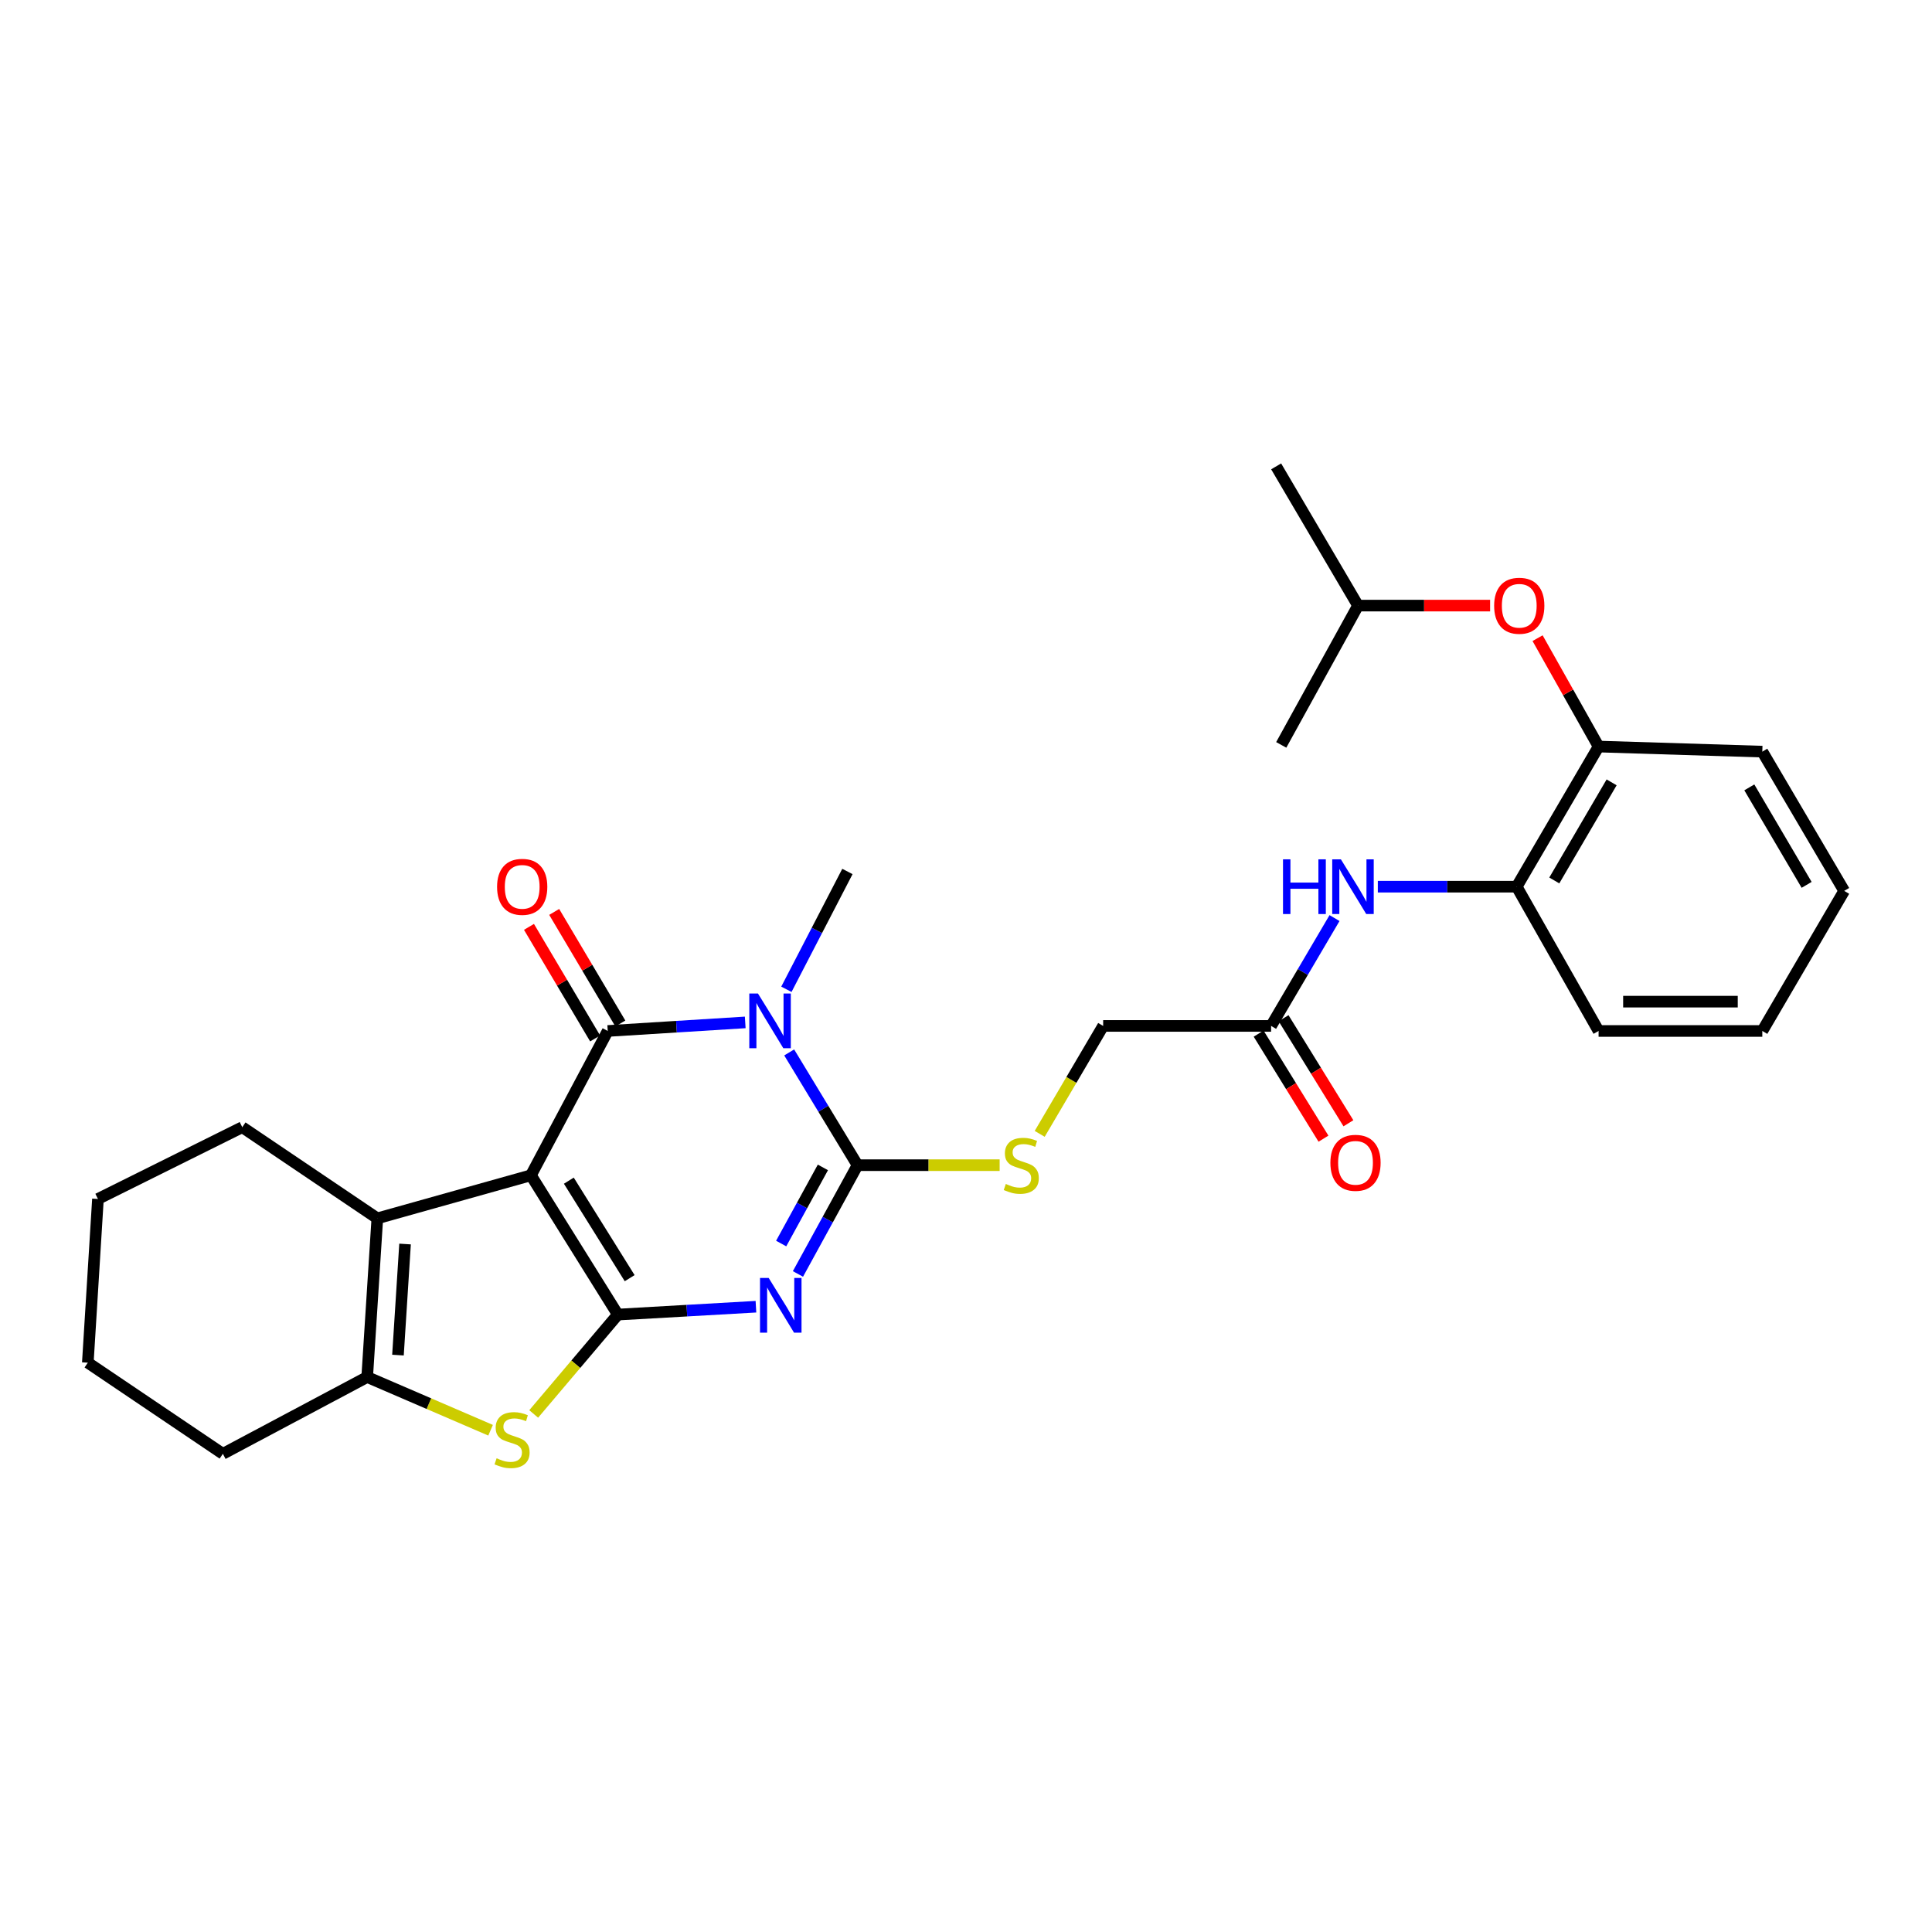 <?xml version='1.0' encoding='iso-8859-1'?>
<svg version='1.1' baseProfile='full'
              xmlns='http://www.w3.org/2000/svg'
                      xmlns:rdkit='http://www.rdkit.org/xml'
                      xmlns:xlink='http://www.w3.org/1999/xlink'
                  xml:space='preserve'
width='1000px' height='1000px' viewBox='0 0 1000 1000'>
<!-- END OF HEADER -->
<rect style='opacity:1.0;fill:#FFFFFF;stroke:none' width='1000' height='1000' x='0' y='0'> </rect>
<path class='bond-0' d='M 274.805,608.329 L 319.789,680.424' style='fill:none;fill-rule:evenodd;stroke:#000000;stroke-width:6px;stroke-linecap:butt;stroke-linejoin:miter;stroke-opacity:1' />
<path class='bond-0' d='M 294.427,611.111 L 325.915,661.577' style='fill:none;fill-rule:evenodd;stroke:#000000;stroke-width:6px;stroke-linecap:butt;stroke-linejoin:miter;stroke-opacity:1' />
<path class='bond-2' d='M 274.805,608.329 L 314.562,533.629' style='fill:none;fill-rule:evenodd;stroke:#000000;stroke-width:6px;stroke-linecap:butt;stroke-linejoin:miter;stroke-opacity:1' />
<path class='bond-6' d='M 274.805,608.329 L 195.301,630.618' style='fill:none;fill-rule:evenodd;stroke:#000000;stroke-width:6px;stroke-linecap:butt;stroke-linejoin:miter;stroke-opacity:1' />
<path class='bond-1' d='M 319.789,680.424 L 355.53,678.387' style='fill:none;fill-rule:evenodd;stroke:#000000;stroke-width:6px;stroke-linecap:butt;stroke-linejoin:miter;stroke-opacity:1' />
<path class='bond-1' d='M 355.53,678.387 L 391.272,676.351' style='fill:none;fill-rule:evenodd;stroke:#0000FF;stroke-width:6px;stroke-linecap:butt;stroke-linejoin:miter;stroke-opacity:1' />
<path class='bond-5' d='M 319.789,680.424 L 298.015,706.14' style='fill:none;fill-rule:evenodd;stroke:#000000;stroke-width:6px;stroke-linecap:butt;stroke-linejoin:miter;stroke-opacity:1' />
<path class='bond-5' d='M 298.015,706.14 L 276.241,731.857' style='fill:none;fill-rule:evenodd;stroke:#CCCC00;stroke-width:6px;stroke-linecap:butt;stroke-linejoin:miter;stroke-opacity:1' />
<path class='bond-30' d='M 413.016,659.391 L 428.44,631.242' style='fill:none;fill-rule:evenodd;stroke:#0000FF;stroke-width:6px;stroke-linecap:butt;stroke-linejoin:miter;stroke-opacity:1' />
<path class='bond-30' d='M 428.44,631.242 L 443.864,603.094' style='fill:none;fill-rule:evenodd;stroke:#000000;stroke-width:6px;stroke-linecap:butt;stroke-linejoin:miter;stroke-opacity:1' />
<path class='bond-30' d='M 404.335,643.655 L 415.132,623.951' style='fill:none;fill-rule:evenodd;stroke:#0000FF;stroke-width:6px;stroke-linecap:butt;stroke-linejoin:miter;stroke-opacity:1' />
<path class='bond-30' d='M 415.132,623.951 L 425.929,604.247' style='fill:none;fill-rule:evenodd;stroke:#000000;stroke-width:6px;stroke-linecap:butt;stroke-linejoin:miter;stroke-opacity:1' />
<path class='bond-3' d='M 314.562,533.629 L 350.147,531.412' style='fill:none;fill-rule:evenodd;stroke:#000000;stroke-width:6px;stroke-linecap:butt;stroke-linejoin:miter;stroke-opacity:1' />
<path class='bond-3' d='M 350.147,531.412 L 385.732,529.195' style='fill:none;fill-rule:evenodd;stroke:#0000FF;stroke-width:6px;stroke-linecap:butt;stroke-linejoin:miter;stroke-opacity:1' />
<path class='bond-12' d='M 321.088,529.76 L 303.969,500.884' style='fill:none;fill-rule:evenodd;stroke:#000000;stroke-width:6px;stroke-linecap:butt;stroke-linejoin:miter;stroke-opacity:1' />
<path class='bond-12' d='M 303.969,500.884 L 286.85,472.008' style='fill:none;fill-rule:evenodd;stroke:#FF0000;stroke-width:6px;stroke-linecap:butt;stroke-linejoin:miter;stroke-opacity:1' />
<path class='bond-12' d='M 308.035,537.499 L 290.916,508.622' style='fill:none;fill-rule:evenodd;stroke:#000000;stroke-width:6px;stroke-linecap:butt;stroke-linejoin:miter;stroke-opacity:1' />
<path class='bond-12' d='M 290.916,508.622 L 273.797,479.746' style='fill:none;fill-rule:evenodd;stroke:#FF0000;stroke-width:6px;stroke-linecap:butt;stroke-linejoin:miter;stroke-opacity:1' />
<path class='bond-4' d='M 408.485,544.738 L 426.174,573.916' style='fill:none;fill-rule:evenodd;stroke:#0000FF;stroke-width:6px;stroke-linecap:butt;stroke-linejoin:miter;stroke-opacity:1' />
<path class='bond-4' d='M 426.174,573.916 L 443.864,603.094' style='fill:none;fill-rule:evenodd;stroke:#000000;stroke-width:6px;stroke-linecap:butt;stroke-linejoin:miter;stroke-opacity:1' />
<path class='bond-17' d='M 407.037,512.057 L 422.829,481.565' style='fill:none;fill-rule:evenodd;stroke:#0000FF;stroke-width:6px;stroke-linecap:butt;stroke-linejoin:miter;stroke-opacity:1' />
<path class='bond-17' d='M 422.829,481.565 L 438.62,451.073' style='fill:none;fill-rule:evenodd;stroke:#000000;stroke-width:6px;stroke-linecap:butt;stroke-linejoin:miter;stroke-opacity:1' />
<path class='bond-8' d='M 443.864,603.094 L 480.638,603.094' style='fill:none;fill-rule:evenodd;stroke:#000000;stroke-width:6px;stroke-linecap:butt;stroke-linejoin:miter;stroke-opacity:1' />
<path class='bond-8' d='M 480.638,603.094 L 517.413,603.094' style='fill:none;fill-rule:evenodd;stroke:#CCCC00;stroke-width:6px;stroke-linecap:butt;stroke-linejoin:miter;stroke-opacity:1' />
<path class='bond-29' d='M 253.922,740.288 L 221.989,726.521' style='fill:none;fill-rule:evenodd;stroke:#CCCC00;stroke-width:6px;stroke-linecap:butt;stroke-linejoin:miter;stroke-opacity:1' />
<path class='bond-29' d='M 221.989,726.521 L 190.057,712.753' style='fill:none;fill-rule:evenodd;stroke:#000000;stroke-width:6px;stroke-linecap:butt;stroke-linejoin:miter;stroke-opacity:1' />
<path class='bond-7' d='M 195.301,630.618 L 190.057,712.753' style='fill:none;fill-rule:evenodd;stroke:#000000;stroke-width:6px;stroke-linecap:butt;stroke-linejoin:miter;stroke-opacity:1' />
<path class='bond-7' d='M 209.657,643.905 L 205.987,701.4' style='fill:none;fill-rule:evenodd;stroke:#000000;stroke-width:6px;stroke-linecap:butt;stroke-linejoin:miter;stroke-opacity:1' />
<path class='bond-18' d='M 195.301,630.618 L 125.398,583.435' style='fill:none;fill-rule:evenodd;stroke:#000000;stroke-width:6px;stroke-linecap:butt;stroke-linejoin:miter;stroke-opacity:1' />
<path class='bond-19' d='M 190.057,712.753 L 115.357,752.493' style='fill:none;fill-rule:evenodd;stroke:#000000;stroke-width:6px;stroke-linecap:butt;stroke-linejoin:miter;stroke-opacity:1' />
<path class='bond-16' d='M 538.143,586.884 L 554.567,558.95' style='fill:none;fill-rule:evenodd;stroke:#CCCC00;stroke-width:6px;stroke-linecap:butt;stroke-linejoin:miter;stroke-opacity:1' />
<path class='bond-16' d='M 554.567,558.95 L 570.99,531.016' style='fill:none;fill-rule:evenodd;stroke:#000000;stroke-width:6px;stroke-linecap:butt;stroke-linejoin:miter;stroke-opacity:1' />
<path class='bond-9' d='M 690.745,475.197 L 674.334,503.106' style='fill:none;fill-rule:evenodd;stroke:#0000FF;stroke-width:6px;stroke-linecap:butt;stroke-linejoin:miter;stroke-opacity:1' />
<path class='bond-9' d='M 674.334,503.106 L 657.922,531.016' style='fill:none;fill-rule:evenodd;stroke:#000000;stroke-width:6px;stroke-linecap:butt;stroke-linejoin:miter;stroke-opacity:1' />
<path class='bond-10' d='M 713.159,458.947 L 749.1,458.947' style='fill:none;fill-rule:evenodd;stroke:#0000FF;stroke-width:6px;stroke-linecap:butt;stroke-linejoin:miter;stroke-opacity:1' />
<path class='bond-10' d='M 749.1,458.947 L 785.04,458.947' style='fill:none;fill-rule:evenodd;stroke:#000000;stroke-width:6px;stroke-linecap:butt;stroke-linejoin:miter;stroke-opacity:1' />
<path class='bond-13' d='M 785.04,458.947 L 827.427,386.414' style='fill:none;fill-rule:evenodd;stroke:#000000;stroke-width:6px;stroke-linecap:butt;stroke-linejoin:miter;stroke-opacity:1' />
<path class='bond-13' d='M 804.5,455.723 L 834.17,404.95' style='fill:none;fill-rule:evenodd;stroke:#000000;stroke-width:6px;stroke-linecap:butt;stroke-linejoin:miter;stroke-opacity:1' />
<path class='bond-21' d='M 785.04,458.947 L 827.427,533.629' style='fill:none;fill-rule:evenodd;stroke:#000000;stroke-width:6px;stroke-linecap:butt;stroke-linejoin:miter;stroke-opacity:1' />
<path class='bond-11' d='M 657.922,531.016 L 570.99,531.016' style='fill:none;fill-rule:evenodd;stroke:#000000;stroke-width:6px;stroke-linecap:butt;stroke-linejoin:miter;stroke-opacity:1' />
<path class='bond-15' d='M 651.466,535.001 L 668.247,562.187' style='fill:none;fill-rule:evenodd;stroke:#000000;stroke-width:6px;stroke-linecap:butt;stroke-linejoin:miter;stroke-opacity:1' />
<path class='bond-15' d='M 668.247,562.187 L 685.028,589.373' style='fill:none;fill-rule:evenodd;stroke:#FF0000;stroke-width:6px;stroke-linecap:butt;stroke-linejoin:miter;stroke-opacity:1' />
<path class='bond-15' d='M 664.378,527.031 L 681.159,554.217' style='fill:none;fill-rule:evenodd;stroke:#000000;stroke-width:6px;stroke-linecap:butt;stroke-linejoin:miter;stroke-opacity:1' />
<path class='bond-15' d='M 681.159,554.217 L 697.941,581.403' style='fill:none;fill-rule:evenodd;stroke:#FF0000;stroke-width:6px;stroke-linecap:butt;stroke-linejoin:miter;stroke-opacity:1' />
<path class='bond-14' d='M 827.427,386.414 L 811.638,358.363' style='fill:none;fill-rule:evenodd;stroke:#000000;stroke-width:6px;stroke-linecap:butt;stroke-linejoin:miter;stroke-opacity:1' />
<path class='bond-14' d='M 811.638,358.363 L 795.85,330.312' style='fill:none;fill-rule:evenodd;stroke:#FF0000;stroke-width:6px;stroke-linecap:butt;stroke-linejoin:miter;stroke-opacity:1' />
<path class='bond-22' d='M 827.427,386.414 L 912.167,389.044' style='fill:none;fill-rule:evenodd;stroke:#000000;stroke-width:6px;stroke-linecap:butt;stroke-linejoin:miter;stroke-opacity:1' />
<path class='bond-20' d='M 771.278,313.459 L 737.096,313.459' style='fill:none;fill-rule:evenodd;stroke:#FF0000;stroke-width:6px;stroke-linecap:butt;stroke-linejoin:miter;stroke-opacity:1' />
<path class='bond-20' d='M 737.096,313.459 L 702.914,313.459' style='fill:none;fill-rule:evenodd;stroke:#000000;stroke-width:6px;stroke-linecap:butt;stroke-linejoin:miter;stroke-opacity:1' />
<path class='bond-25' d='M 125.398,583.435 L 50.698,620.578' style='fill:none;fill-rule:evenodd;stroke:#000000;stroke-width:6px;stroke-linecap:butt;stroke-linejoin:miter;stroke-opacity:1' />
<path class='bond-31' d='M 115.357,752.493 L 45.455,705.318' style='fill:none;fill-rule:evenodd;stroke:#000000;stroke-width:6px;stroke-linecap:butt;stroke-linejoin:miter;stroke-opacity:1' />
<path class='bond-23' d='M 702.914,313.459 L 660.535,241.39' style='fill:none;fill-rule:evenodd;stroke:#000000;stroke-width:6px;stroke-linecap:butt;stroke-linejoin:miter;stroke-opacity:1' />
<path class='bond-24' d='M 702.914,313.459 L 663.166,385.554' style='fill:none;fill-rule:evenodd;stroke:#000000;stroke-width:6px;stroke-linecap:butt;stroke-linejoin:miter;stroke-opacity:1' />
<path class='bond-28' d='M 827.427,533.629 L 912.167,533.629' style='fill:none;fill-rule:evenodd;stroke:#000000;stroke-width:6px;stroke-linecap:butt;stroke-linejoin:miter;stroke-opacity:1' />
<path class='bond-28' d='M 840.138,518.455 L 899.456,518.455' style='fill:none;fill-rule:evenodd;stroke:#000000;stroke-width:6px;stroke-linecap:butt;stroke-linejoin:miter;stroke-opacity:1' />
<path class='bond-32' d='M 912.167,389.044 L 954.545,461.122' style='fill:none;fill-rule:evenodd;stroke:#000000;stroke-width:6px;stroke-linecap:butt;stroke-linejoin:miter;stroke-opacity:1' />
<path class='bond-32' d='M 905.443,407.546 L 935.108,458.001' style='fill:none;fill-rule:evenodd;stroke:#000000;stroke-width:6px;stroke-linecap:butt;stroke-linejoin:miter;stroke-opacity:1' />
<path class='bond-26' d='M 50.698,620.578 L 45.455,705.318' style='fill:none;fill-rule:evenodd;stroke:#000000;stroke-width:6px;stroke-linecap:butt;stroke-linejoin:miter;stroke-opacity:1' />
<path class='bond-27' d='M 954.545,461.122 L 912.167,533.629' style='fill:none;fill-rule:evenodd;stroke:#000000;stroke-width:6px;stroke-linecap:butt;stroke-linejoin:miter;stroke-opacity:1' />
<path  class='atom-2' d='M 397.864 661.459
L 407.144 676.459
Q 408.064 677.939, 409.544 680.619
Q 411.024 683.299, 411.104 683.459
L 411.104 661.459
L 414.864 661.459
L 414.864 689.779
L 410.984 689.779
L 401.024 673.379
Q 399.864 671.459, 398.624 669.259
Q 397.424 667.059, 397.064 666.379
L 397.064 689.779
L 393.384 689.779
L 393.384 661.459
L 397.864 661.459
' fill='#0000FF'/>
<path  class='atom-4' d='M 392.317 514.234
L 401.597 529.234
Q 402.517 530.714, 403.997 533.394
Q 405.477 536.074, 405.557 536.234
L 405.557 514.234
L 409.317 514.234
L 409.317 542.554
L 405.437 542.554
L 395.477 526.154
Q 394.317 524.234, 393.077 522.034
Q 391.877 519.834, 391.517 519.154
L 391.517 542.554
L 387.837 542.554
L 387.837 514.234
L 392.317 514.234
' fill='#0000FF'/>
<path  class='atom-6' d='M 257.043 754.803
Q 257.363 754.923, 258.683 755.483
Q 260.003 756.043, 261.443 756.403
Q 262.923 756.723, 264.363 756.723
Q 267.043 756.723, 268.603 755.443
Q 270.163 754.123, 270.163 751.843
Q 270.163 750.283, 269.363 749.323
Q 268.603 748.363, 267.403 747.843
Q 266.203 747.323, 264.203 746.723
Q 261.683 745.963, 260.163 745.243
Q 258.683 744.523, 257.603 743.003
Q 256.563 741.483, 256.563 738.923
Q 256.563 735.363, 258.963 733.163
Q 261.403 730.963, 266.203 730.963
Q 269.483 730.963, 273.203 732.523
L 272.283 735.603
Q 268.883 734.203, 266.323 734.203
Q 263.563 734.203, 262.043 735.363
Q 260.523 736.483, 260.563 738.443
Q 260.563 739.963, 261.323 740.883
Q 262.123 741.803, 263.243 742.323
Q 264.403 742.843, 266.323 743.443
Q 268.883 744.243, 270.403 745.043
Q 271.923 745.843, 273.003 747.483
Q 274.123 749.083, 274.123 751.843
Q 274.123 755.763, 271.483 757.883
Q 268.883 759.963, 264.523 759.963
Q 262.003 759.963, 260.083 759.403
Q 258.203 758.883, 255.963 757.963
L 257.043 754.803
' fill='#CCCC00'/>
<path  class='atom-9' d='M 520.612 612.814
Q 520.932 612.934, 522.252 613.494
Q 523.572 614.054, 525.012 614.414
Q 526.492 614.734, 527.932 614.734
Q 530.612 614.734, 532.172 613.454
Q 533.732 612.134, 533.732 609.854
Q 533.732 608.294, 532.932 607.334
Q 532.172 606.374, 530.972 605.854
Q 529.772 605.334, 527.772 604.734
Q 525.252 603.974, 523.732 603.254
Q 522.252 602.534, 521.172 601.014
Q 520.132 599.494, 520.132 596.934
Q 520.132 593.374, 522.532 591.174
Q 524.972 588.974, 529.772 588.974
Q 533.052 588.974, 536.772 590.534
L 535.852 593.614
Q 532.452 592.214, 529.892 592.214
Q 527.132 592.214, 525.612 593.374
Q 524.092 594.494, 524.132 596.454
Q 524.132 597.974, 524.892 598.894
Q 525.692 599.814, 526.812 600.334
Q 527.972 600.854, 529.892 601.454
Q 532.452 602.254, 533.972 603.054
Q 535.492 603.854, 536.572 605.494
Q 537.692 607.094, 537.692 609.854
Q 537.692 613.774, 535.052 615.894
Q 532.452 617.974, 528.092 617.974
Q 525.572 617.974, 523.652 617.414
Q 521.772 616.894, 519.532 615.974
L 520.612 612.814
' fill='#CCCC00'/>
<path  class='atom-10' d='M 664.08 444.787
L 667.92 444.787
L 667.92 456.827
L 682.4 456.827
L 682.4 444.787
L 686.24 444.787
L 686.24 473.107
L 682.4 473.107
L 682.4 460.027
L 667.92 460.027
L 667.92 473.107
L 664.08 473.107
L 664.08 444.787
' fill='#0000FF'/>
<path  class='atom-10' d='M 694.04 444.787
L 703.32 459.787
Q 704.24 461.267, 705.72 463.947
Q 707.2 466.627, 707.28 466.787
L 707.28 444.787
L 711.04 444.787
L 711.04 473.107
L 707.16 473.107
L 697.2 456.707
Q 696.04 454.787, 694.8 452.587
Q 693.6 450.387, 693.24 449.707
L 693.24 473.107
L 689.56 473.107
L 689.56 444.787
L 694.04 444.787
' fill='#0000FF'/>
<path  class='atom-13' d='M 257.287 459.027
Q 257.287 452.227, 260.647 448.427
Q 264.007 444.627, 270.287 444.627
Q 276.567 444.627, 279.927 448.427
Q 283.287 452.227, 283.287 459.027
Q 283.287 465.907, 279.887 469.827
Q 276.487 473.707, 270.287 473.707
Q 264.047 473.707, 260.647 469.827
Q 257.287 465.947, 257.287 459.027
M 270.287 470.507
Q 274.607 470.507, 276.927 467.627
Q 279.287 464.707, 279.287 459.027
Q 279.287 453.467, 276.927 450.667
Q 274.607 447.827, 270.287 447.827
Q 265.967 447.827, 263.607 450.627
Q 261.287 453.427, 261.287 459.027
Q 261.287 464.747, 263.607 467.627
Q 265.967 470.507, 270.287 470.507
' fill='#FF0000'/>
<path  class='atom-15' d='M 773.364 313.539
Q 773.364 306.739, 776.724 302.939
Q 780.084 299.139, 786.364 299.139
Q 792.644 299.139, 796.004 302.939
Q 799.364 306.739, 799.364 313.539
Q 799.364 320.419, 795.964 324.339
Q 792.564 328.219, 786.364 328.219
Q 780.124 328.219, 776.724 324.339
Q 773.364 320.459, 773.364 313.539
M 786.364 325.019
Q 790.684 325.019, 793.004 322.139
Q 795.364 319.219, 795.364 313.539
Q 795.364 307.979, 793.004 305.179
Q 790.684 302.339, 786.364 302.339
Q 782.044 302.339, 779.684 305.139
Q 777.364 307.939, 777.364 313.539
Q 777.364 319.259, 779.684 322.139
Q 782.044 325.019, 786.364 325.019
' fill='#FF0000'/>
<path  class='atom-16' d='M 688.607 601.867
Q 688.607 595.067, 691.967 591.267
Q 695.327 587.467, 701.607 587.467
Q 707.887 587.467, 711.247 591.267
Q 714.607 595.067, 714.607 601.867
Q 714.607 608.747, 711.207 612.667
Q 707.807 616.547, 701.607 616.547
Q 695.367 616.547, 691.967 612.667
Q 688.607 608.787, 688.607 601.867
M 701.607 613.347
Q 705.927 613.347, 708.247 610.467
Q 710.607 607.547, 710.607 601.867
Q 710.607 596.307, 708.247 593.507
Q 705.927 590.667, 701.607 590.667
Q 697.287 590.667, 694.927 593.467
Q 692.607 596.267, 692.607 601.867
Q 692.607 607.587, 694.927 610.467
Q 697.287 613.347, 701.607 613.347
' fill='#FF0000'/>
</svg>
